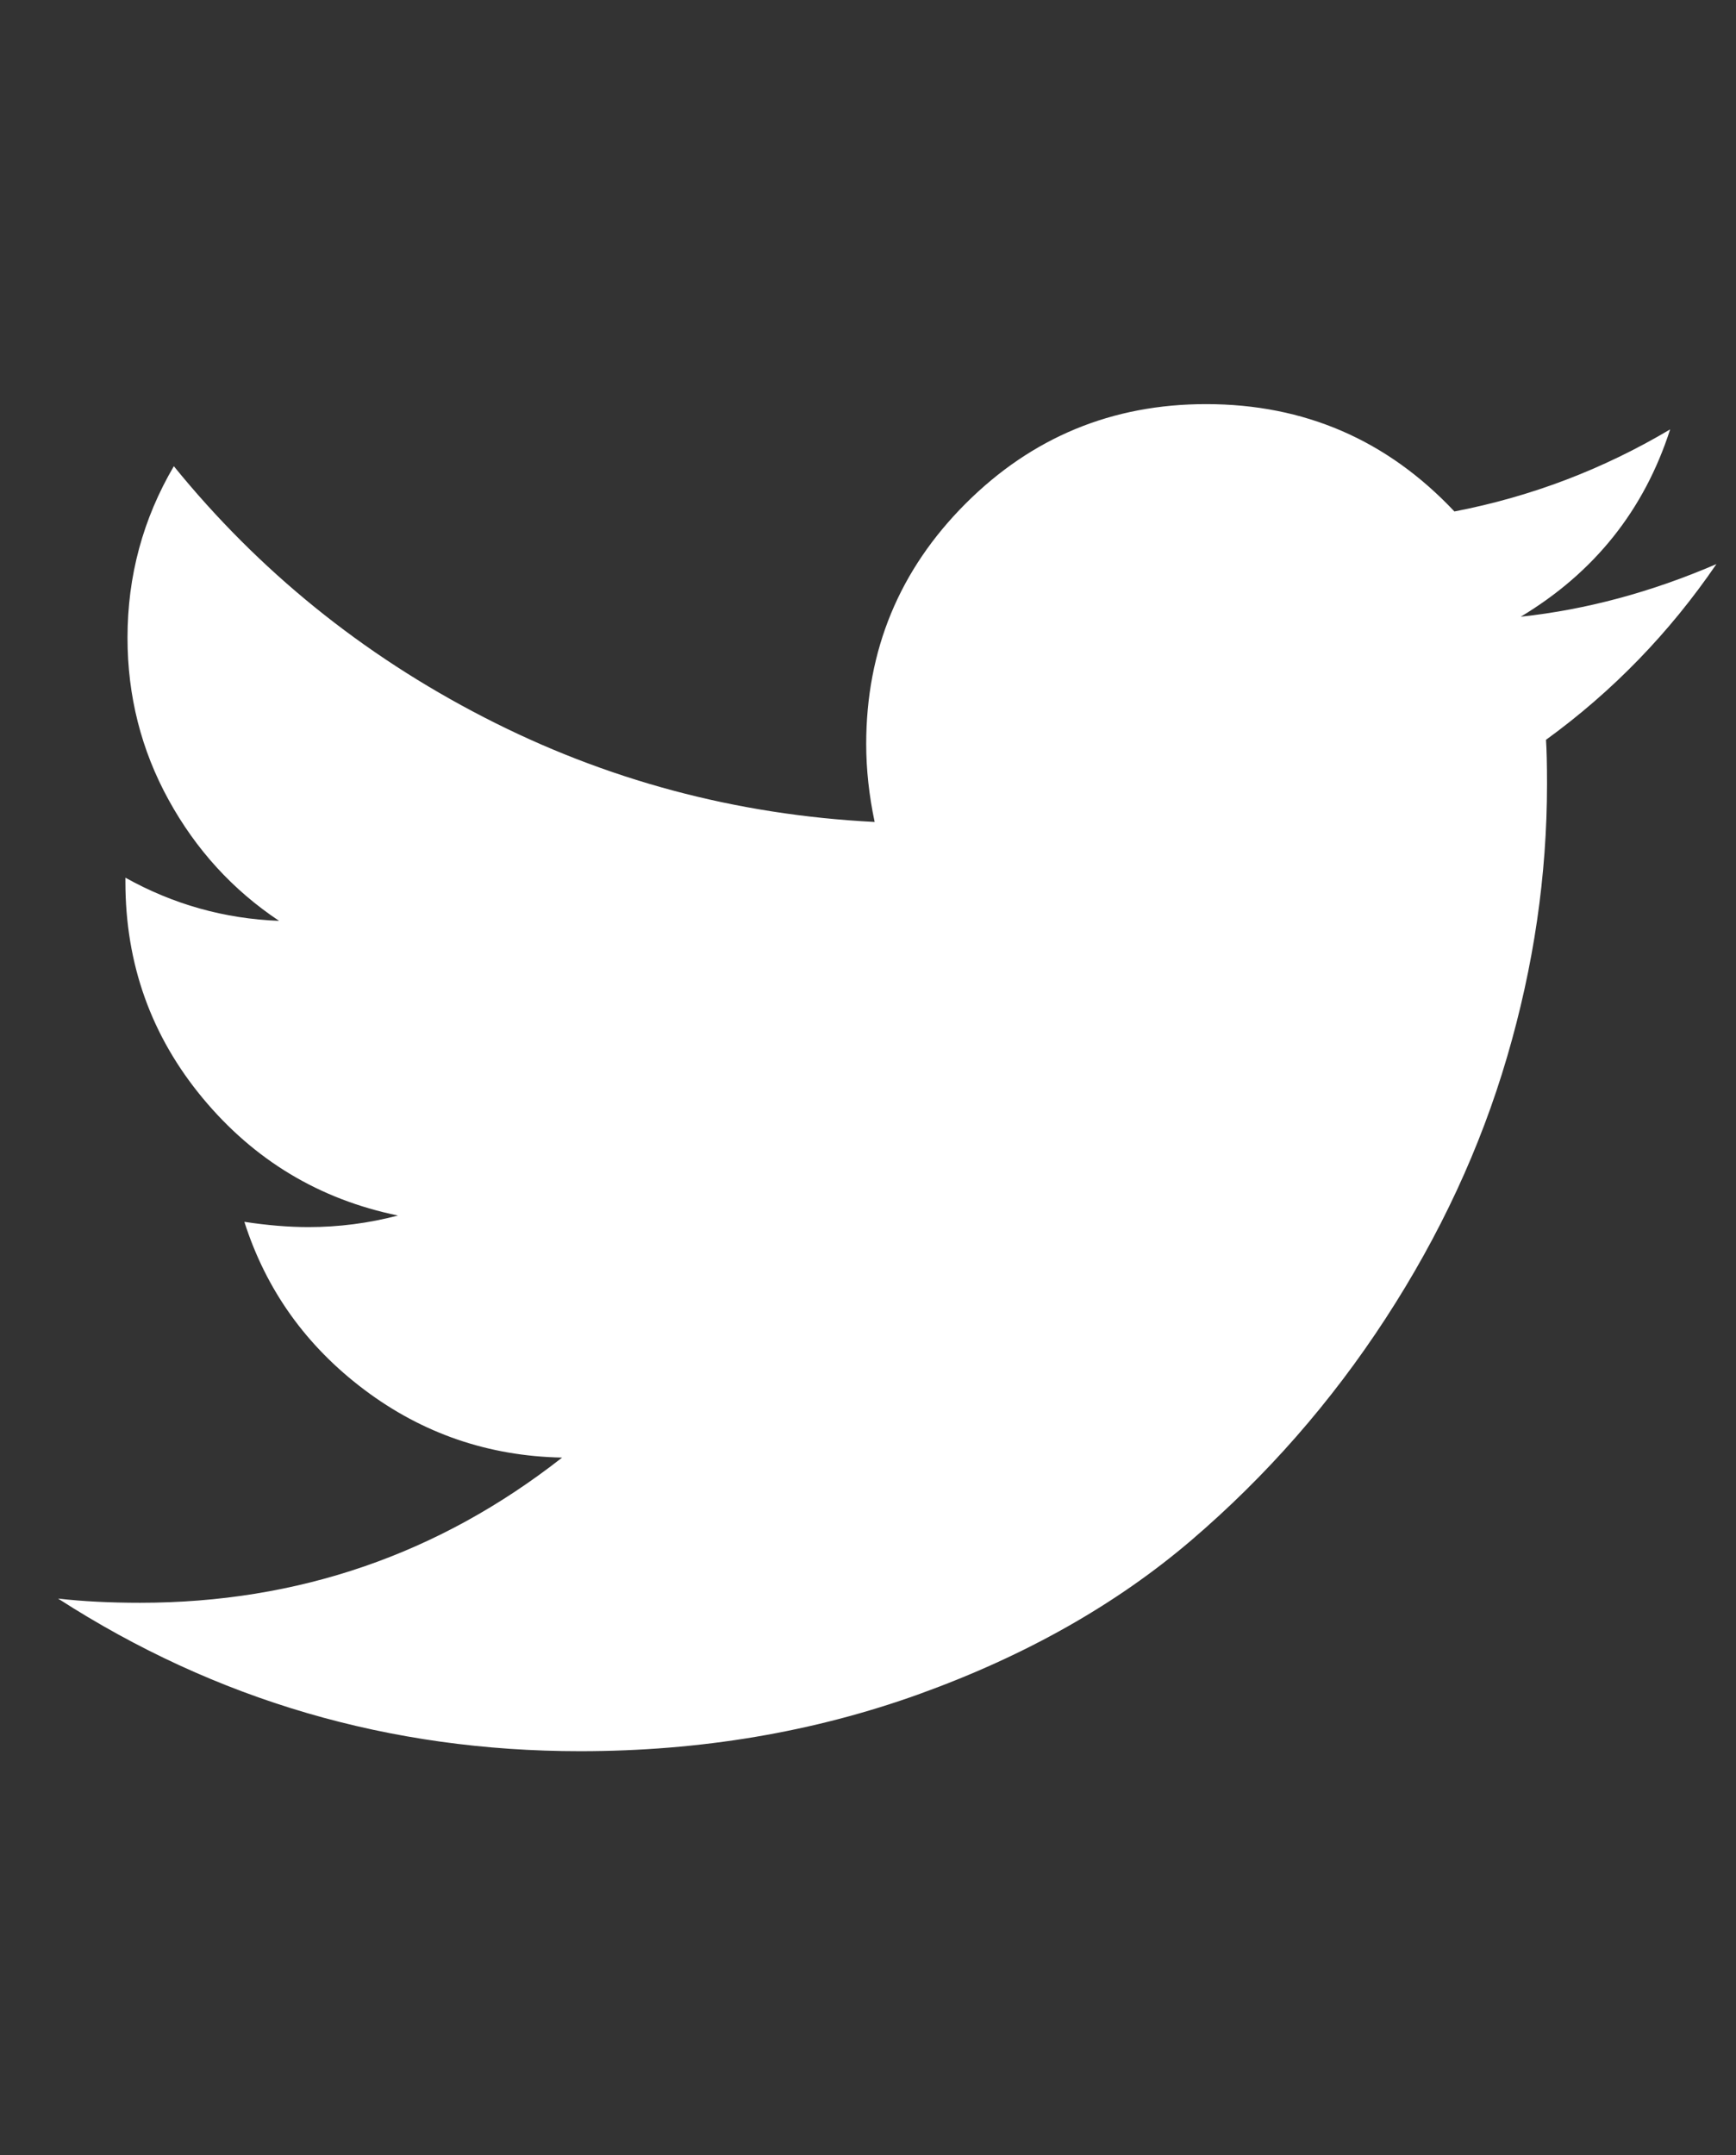 <svg width="29" height="36" viewBox="0 0 29 36" fill="none" xmlns="http://www.w3.org/2000/svg">
<rect x="0" y="0" width="29" height="36" fill="#333333" stroke="none"/>
<g clip-path="url(#clip0_1345_4933)">
<path d="M28.673 9.422C27.888 10.57 26.939 11.549 25.826 12.357C25.837 12.521 25.843 12.768 25.843 13.096C25.843 14.619 25.621 16.14 25.175 17.657C24.73 19.175 24.053 20.631 23.145 22.025C22.237 23.42 21.156 24.653 19.902 25.726C18.648 26.798 17.136 27.653 15.367 28.292C13.597 28.931 11.705 29.25 9.689 29.25C6.513 29.25 3.607 28.4 0.97 26.701C1.38 26.748 1.837 26.771 2.341 26.771C4.978 26.771 7.328 25.963 9.39 24.346C8.16 24.322 7.058 23.944 6.085 23.212C5.113 22.48 4.445 21.545 4.082 20.408C4.468 20.467 4.826 20.496 5.154 20.496C5.658 20.496 6.156 20.432 6.648 20.303C5.335 20.033 4.249 19.38 3.387 18.343C2.526 17.306 2.095 16.102 2.095 14.73V14.66C2.892 15.105 3.748 15.346 4.662 15.381C3.888 14.865 3.273 14.191 2.816 13.359C2.359 12.527 2.13 11.625 2.13 10.652C2.13 9.621 2.388 8.666 2.904 7.787C4.322 9.533 6.047 10.931 8.081 11.979C10.114 13.028 12.29 13.611 14.611 13.729C14.517 13.283 14.47 12.85 14.47 12.428C14.47 10.857 15.024 9.519 16.131 8.411C17.239 7.304 18.578 6.75 20.148 6.75C21.789 6.75 23.171 7.348 24.296 8.543C25.574 8.297 26.775 7.84 27.9 7.172C27.466 8.52 26.634 9.562 25.404 10.301C26.494 10.184 27.584 9.891 28.673 9.422Z" fill="white"/>
</g>
<defs>
<clipPath id="clip0_1345_4933">
<rect width="27.703" height="36" fill="white" transform="translate(0.97)"/>
</clipPath>
</defs>
</svg>
